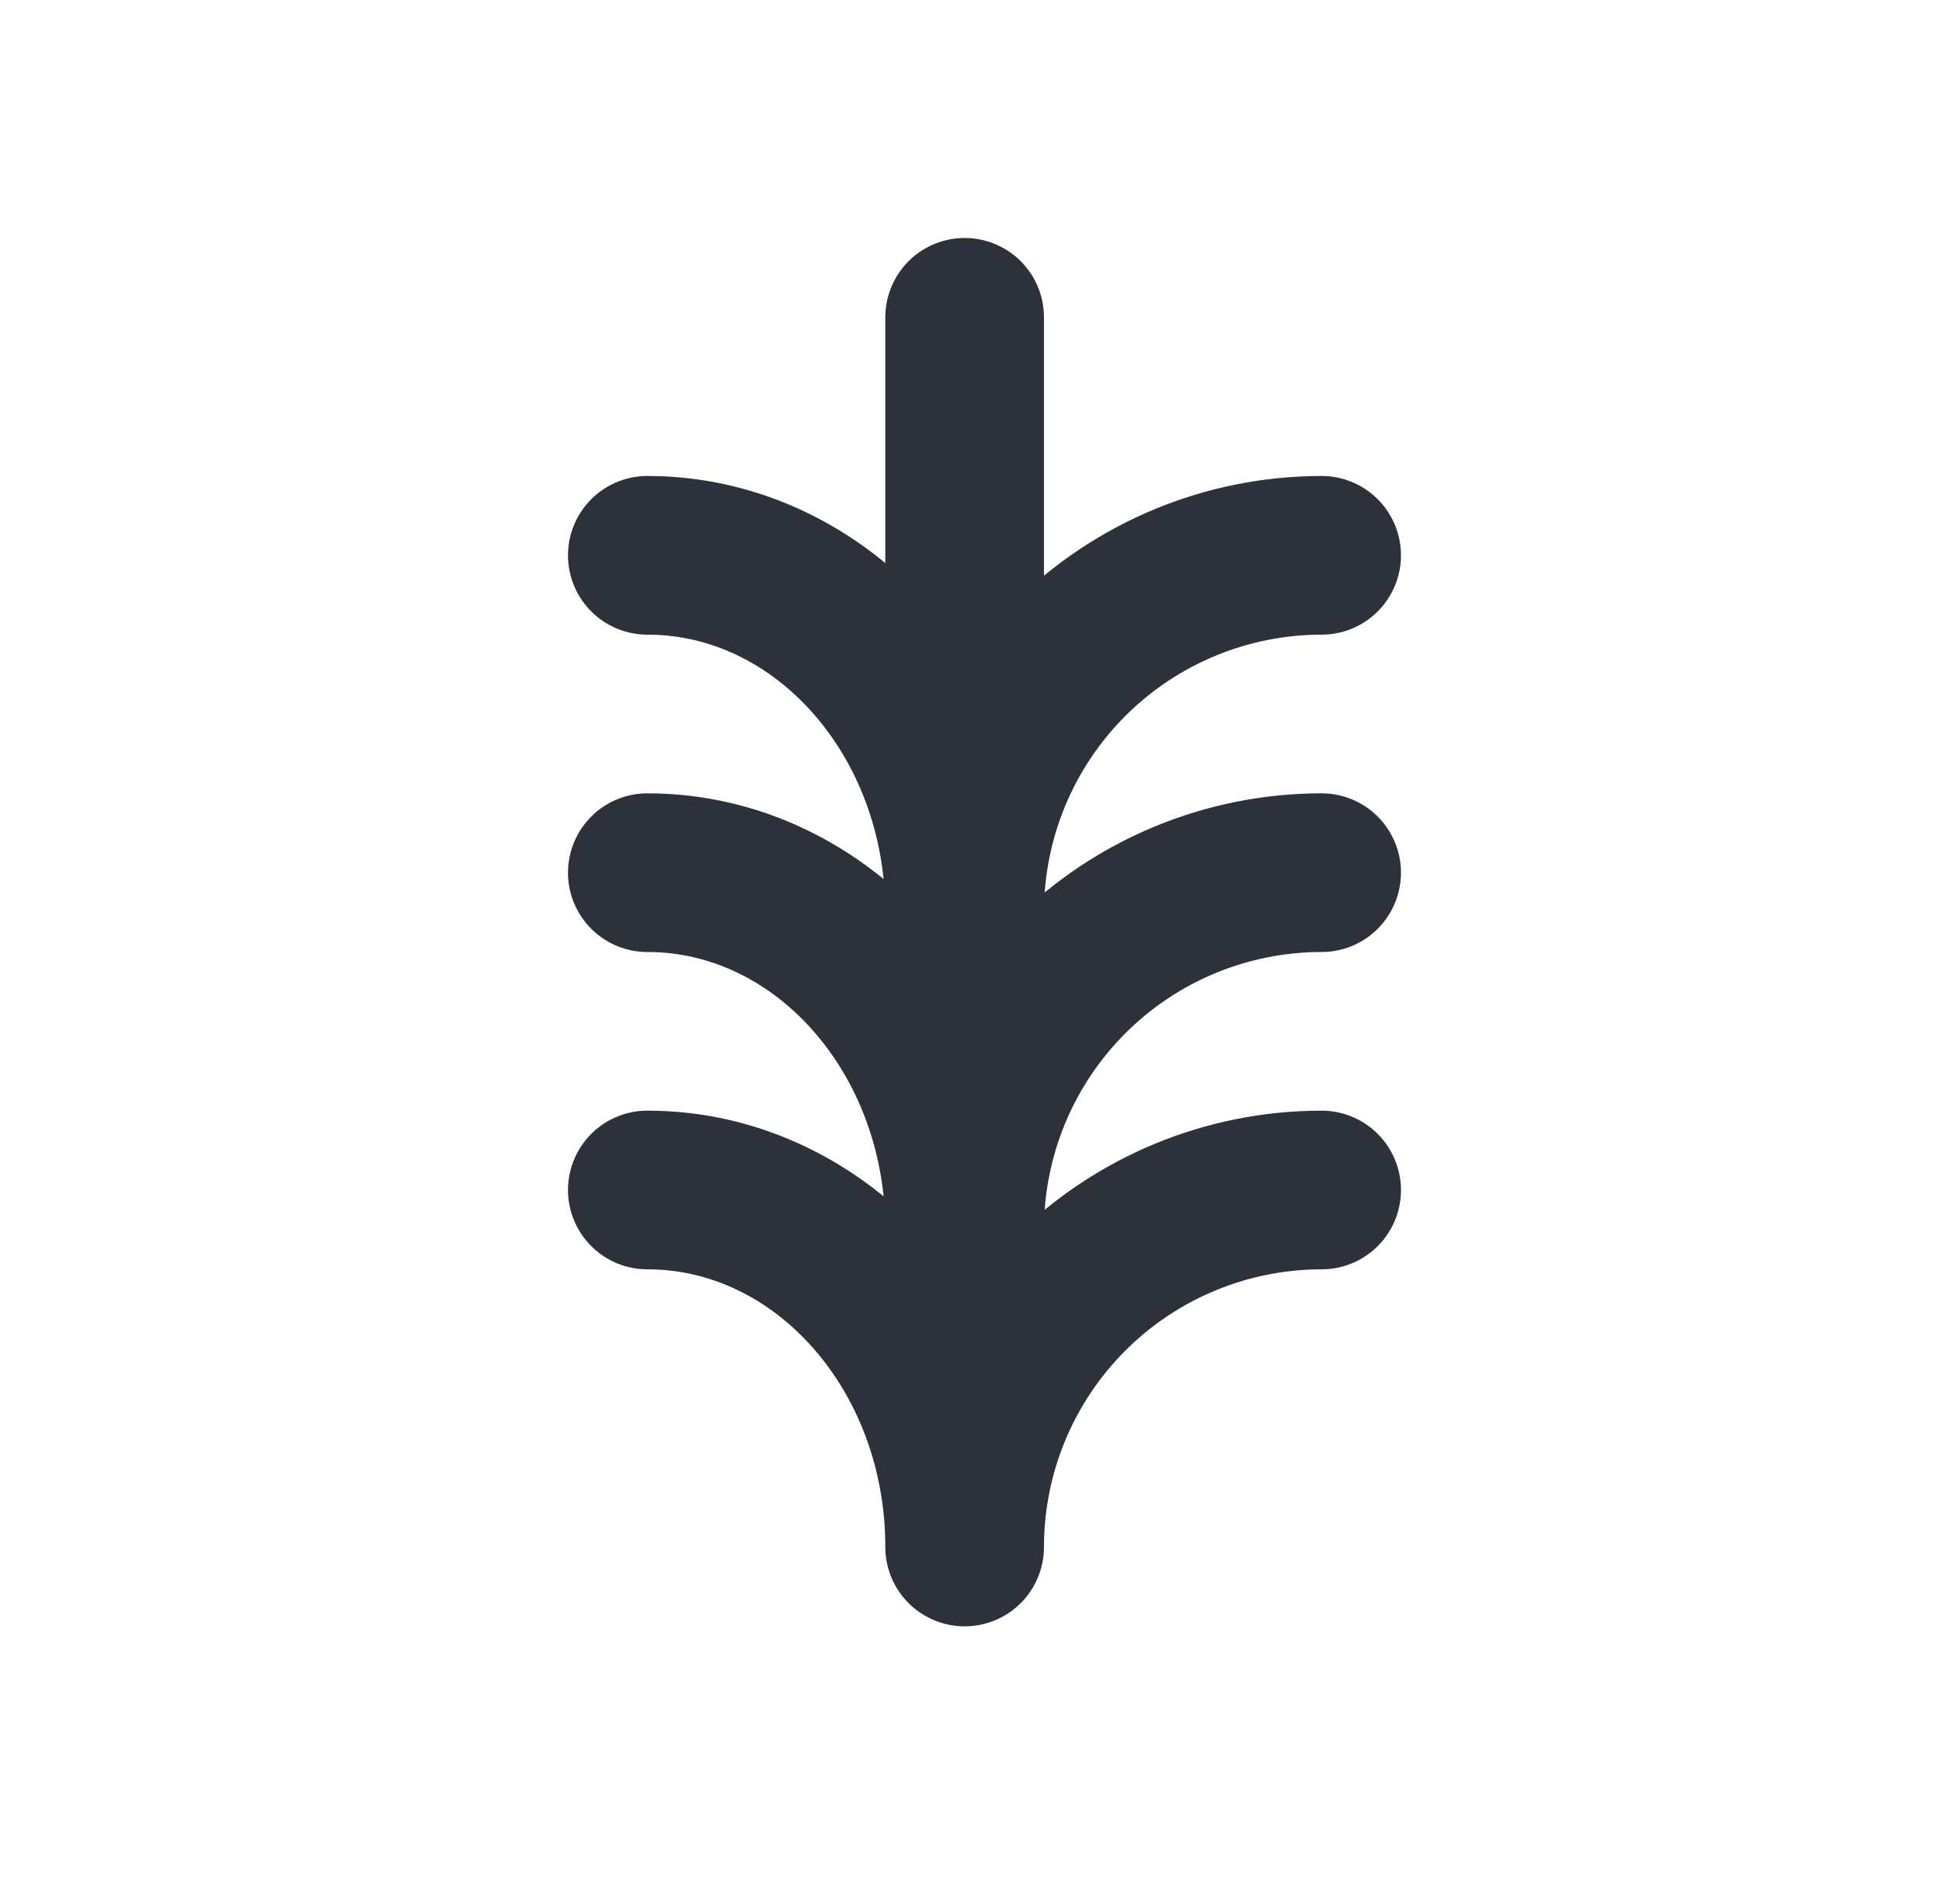 <svg xmlns="http://www.w3.org/2000/svg" width="51" height="50" viewBox="0 0 51 50" fill="none">
  <path d="M34.708 31.25C32.222 31.25 29.837 32.238 28.079 33.996C26.321 35.754 25.333 38.139 25.333 40.625C25.333 35.448 21.604 31.25 17 31.25M34.708 22.917C32.222 22.917 29.837 23.904 28.079 25.663C26.321 27.421 25.333 29.805 25.333 32.292C25.333 27.115 21.604 22.917 17 22.917M34.708 14.583C32.222 14.583 29.837 15.571 28.079 17.329C26.321 19.087 25.333 21.472 25.333 23.958C25.333 18.781 21.604 14.583 17 14.583M25.333 8.333V20.833" stroke="#2D313A" stroke-width="4.167" stroke-linecap="round" stroke-linejoin="round"/>
</svg>